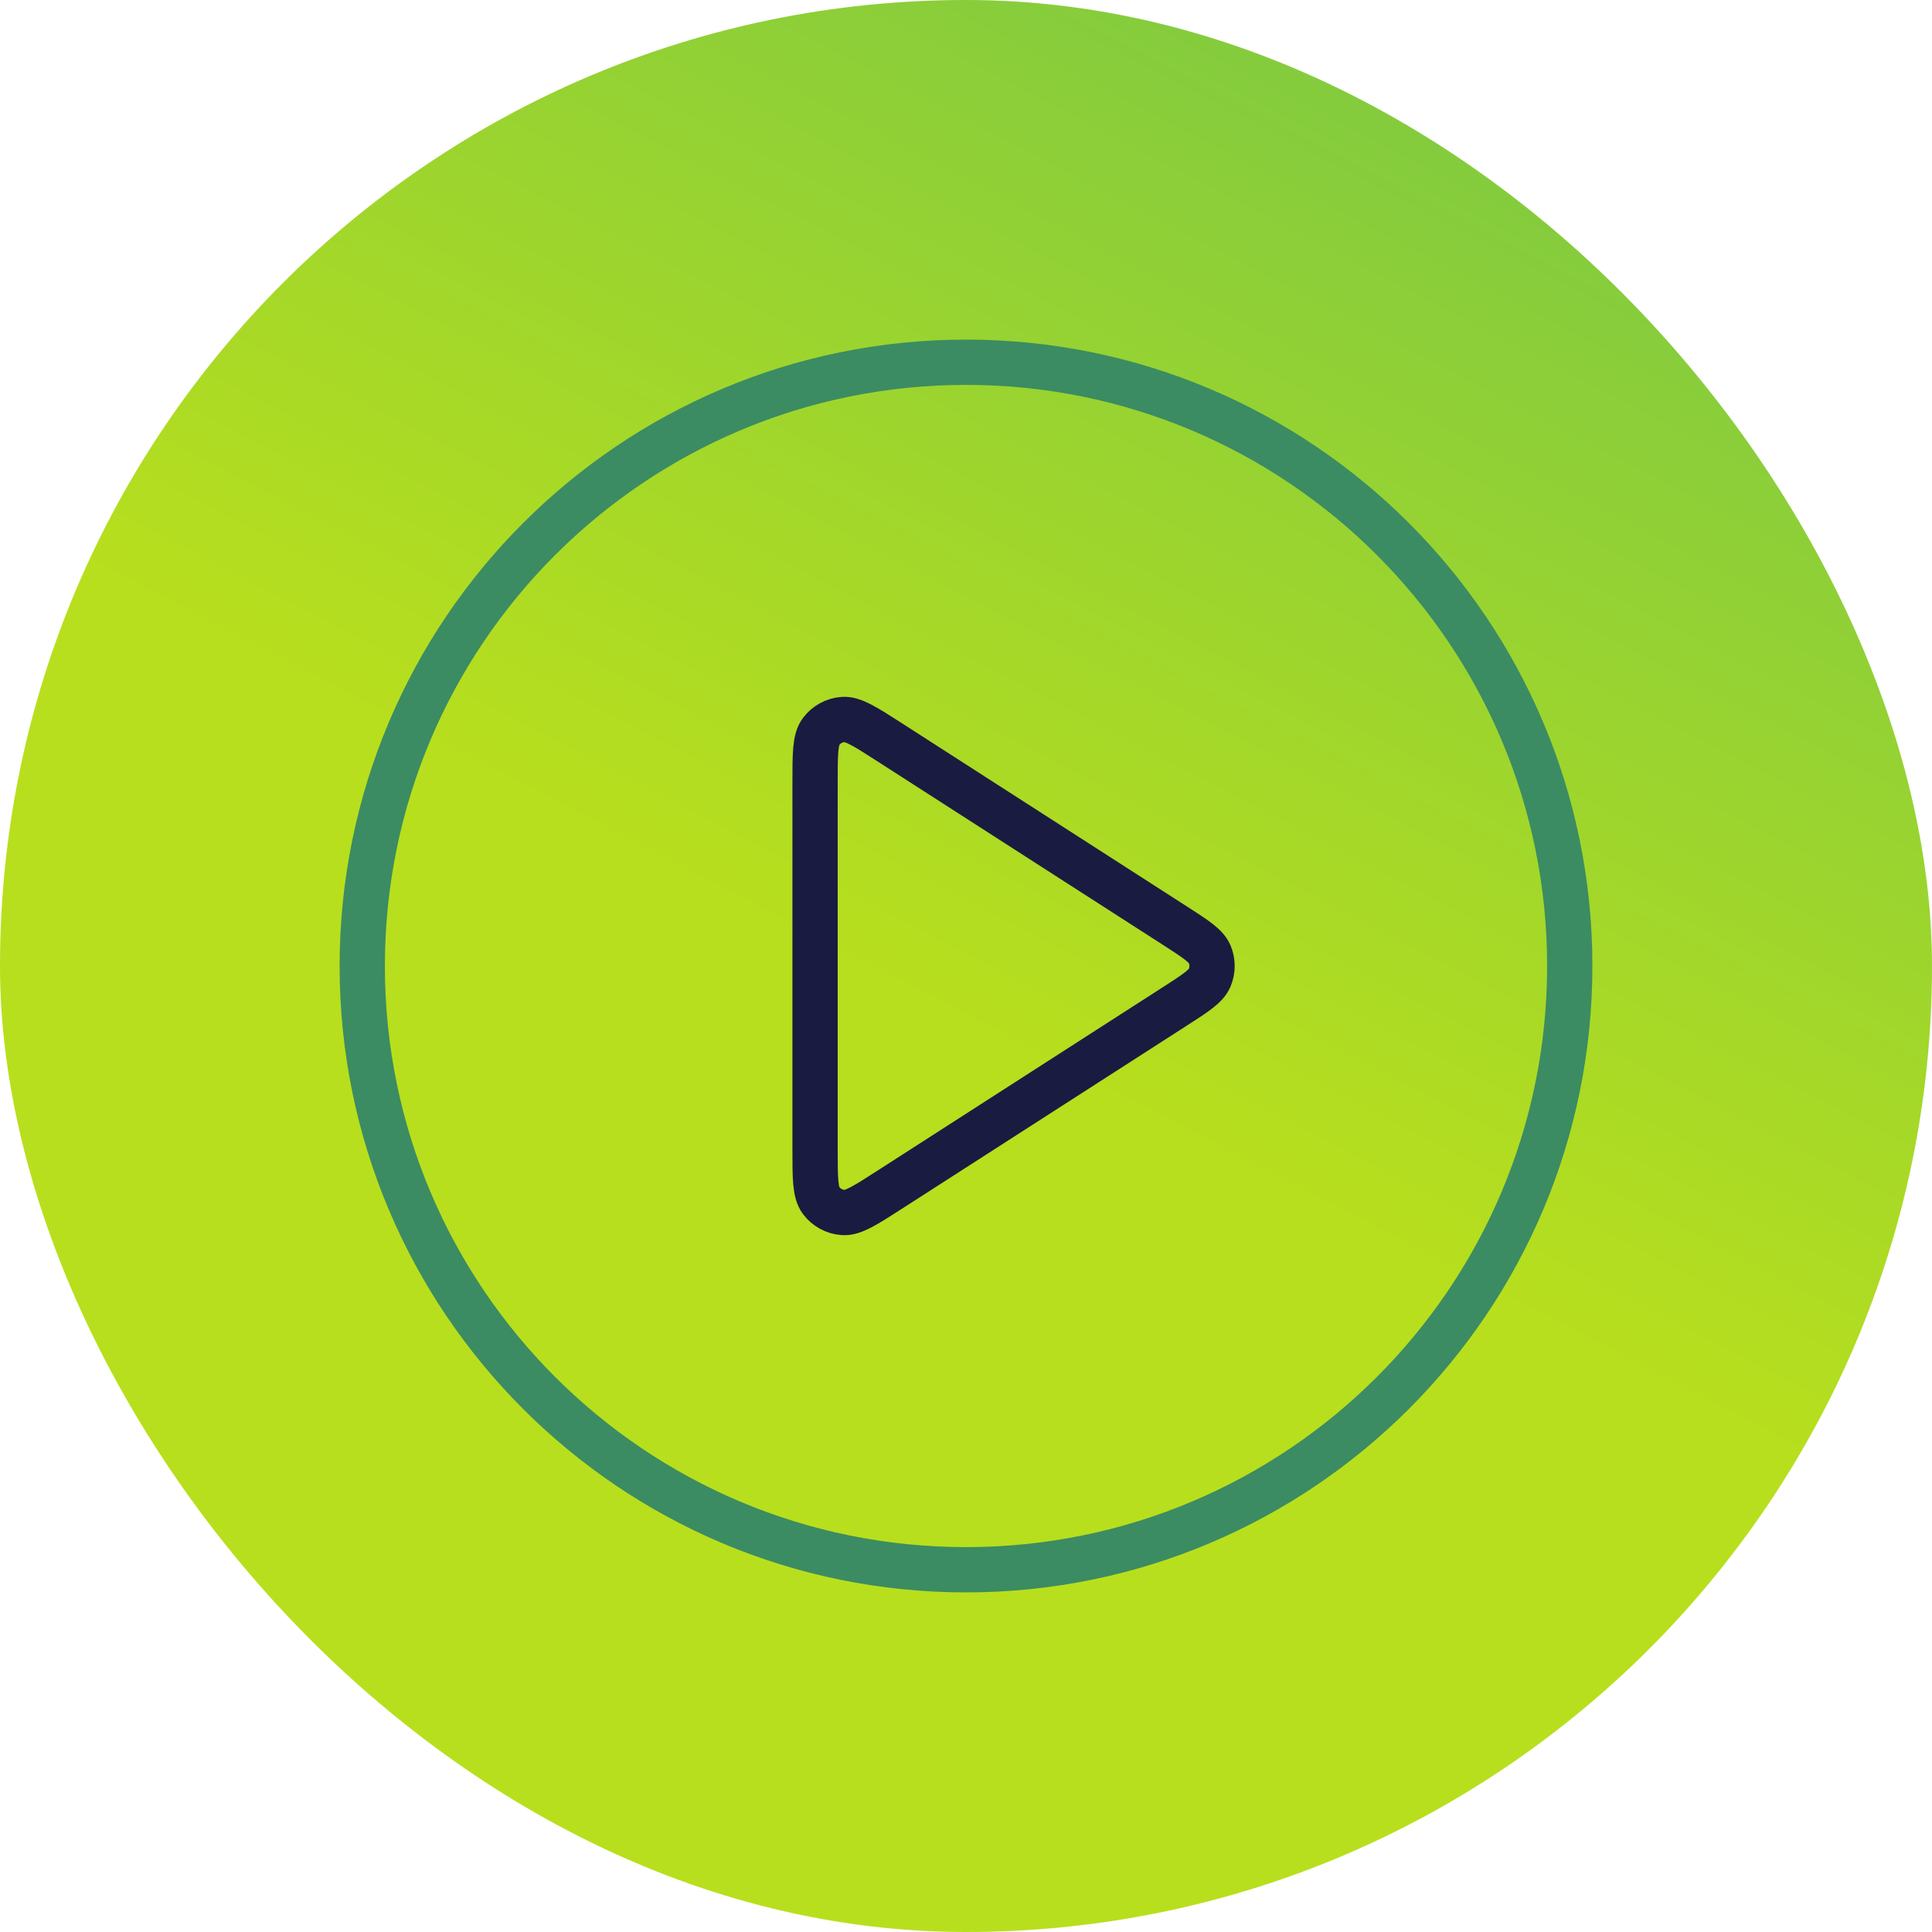 <svg width="64" height="64" viewBox="0 0 64 64" fill="none" xmlns="http://www.w3.org/2000/svg">
<rect width="64" height="64" rx="32" fill="url(#paint0_linear_8751_16031)"/>
<path d="M32 52C43.046 52 52 43.046 52 32C52 20.954 43.046 12 32 12C20.954 12 12 20.954 12 32C12 43.046 20.954 52 32 52Z" stroke="#3B8C62" stroke-width="1.5" stroke-linecap="round" stroke-linejoin="round"/>
<path d="M27 25.931C27 24.976 27 24.499 27.2 24.232C27.373 24 27.639 23.855 27.929 23.834C28.261 23.811 28.662 24.069 29.465 24.585L38.906 30.654C39.603 31.102 39.952 31.326 40.072 31.611C40.177 31.86 40.177 32.14 40.072 32.389C39.952 32.674 39.603 32.898 38.906 33.346L29.465 39.415C28.662 39.931 28.261 40.19 27.929 40.166C27.639 40.145 27.373 40 27.2 39.768C27 39.501 27 39.024 27 38.069V25.931Z" stroke="#1A1B41" stroke-width="1.5" stroke-linecap="round" stroke-linejoin="round"/>
<defs>
<linearGradient id="paint0_linear_8751_16031" x1="79.502" y1="59.234" x2="119.876" y2="-18.465" gradientUnits="userSpaceOnUse">
<stop stop-color="#B8DF1D"/>
<stop offset="1" stop-color="#31AD71"/>
</linearGradient>
</defs>
</svg>
